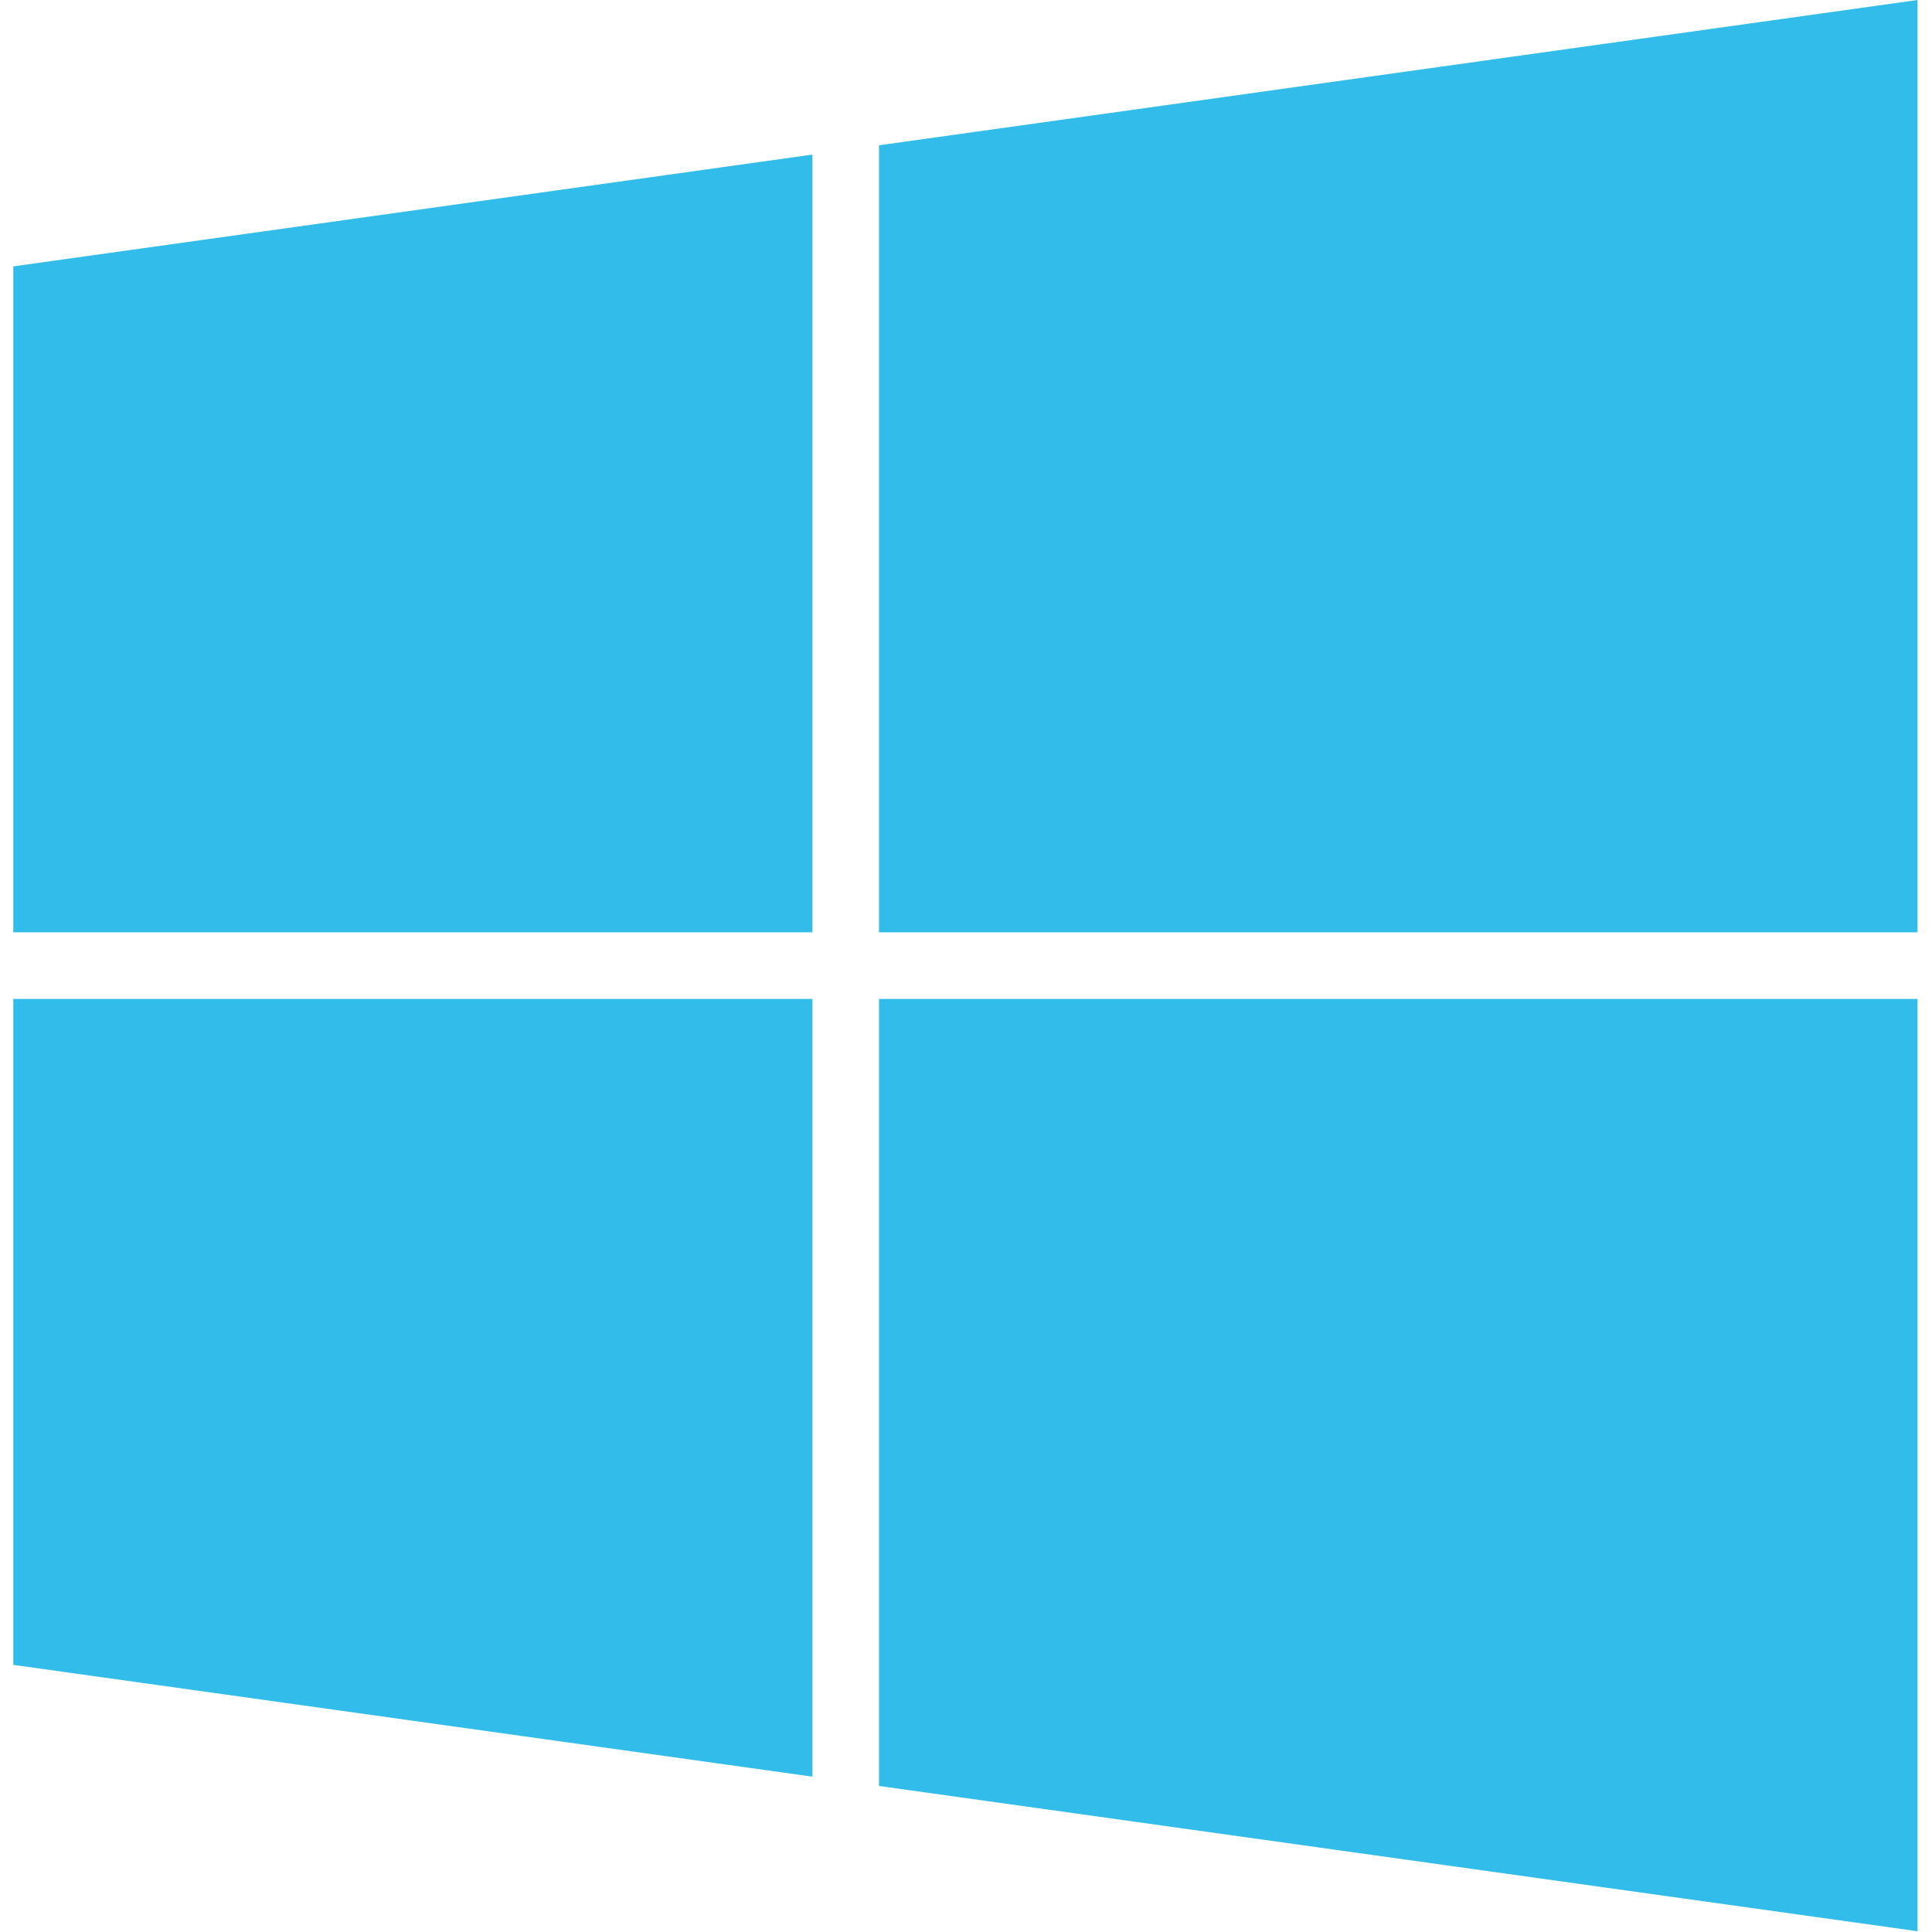 <?xml version="1.0" standalone="no"?><!DOCTYPE svg PUBLIC "-//W3C//DTD SVG 1.1//EN" "http://www.w3.org/Graphics/SVG/1.1/DTD/svg11.dtd"><svg t="1702877127175" class="icon" viewBox="0 0 1024 1024" version="1.1" xmlns="http://www.w3.org/2000/svg" p-id="1536" xmlns:xlink="http://www.w3.org/1999/xlink" width="13" height="13"><path d="M430.595 494.15 430.595 81.935 7.04 141.185 7.04 494.15Z" fill="#32BCEA" p-id="1537"></path><path d="M465.887 494.15 1016.32 494.15 1016.32 0 465.887 77.009Z" fill="#32BCEA" p-id="1538"></path><path d="M430.595 529.443 7.04 529.443 7.04 882.412 430.595 941.664Z" fill="#32BCEA" p-id="1539"></path><path d="M465.887 529.443 465.887 946.591 1016.32 1023.592 1016.32 529.443Z" fill="#32BCEA" p-id="1540"></path></svg>